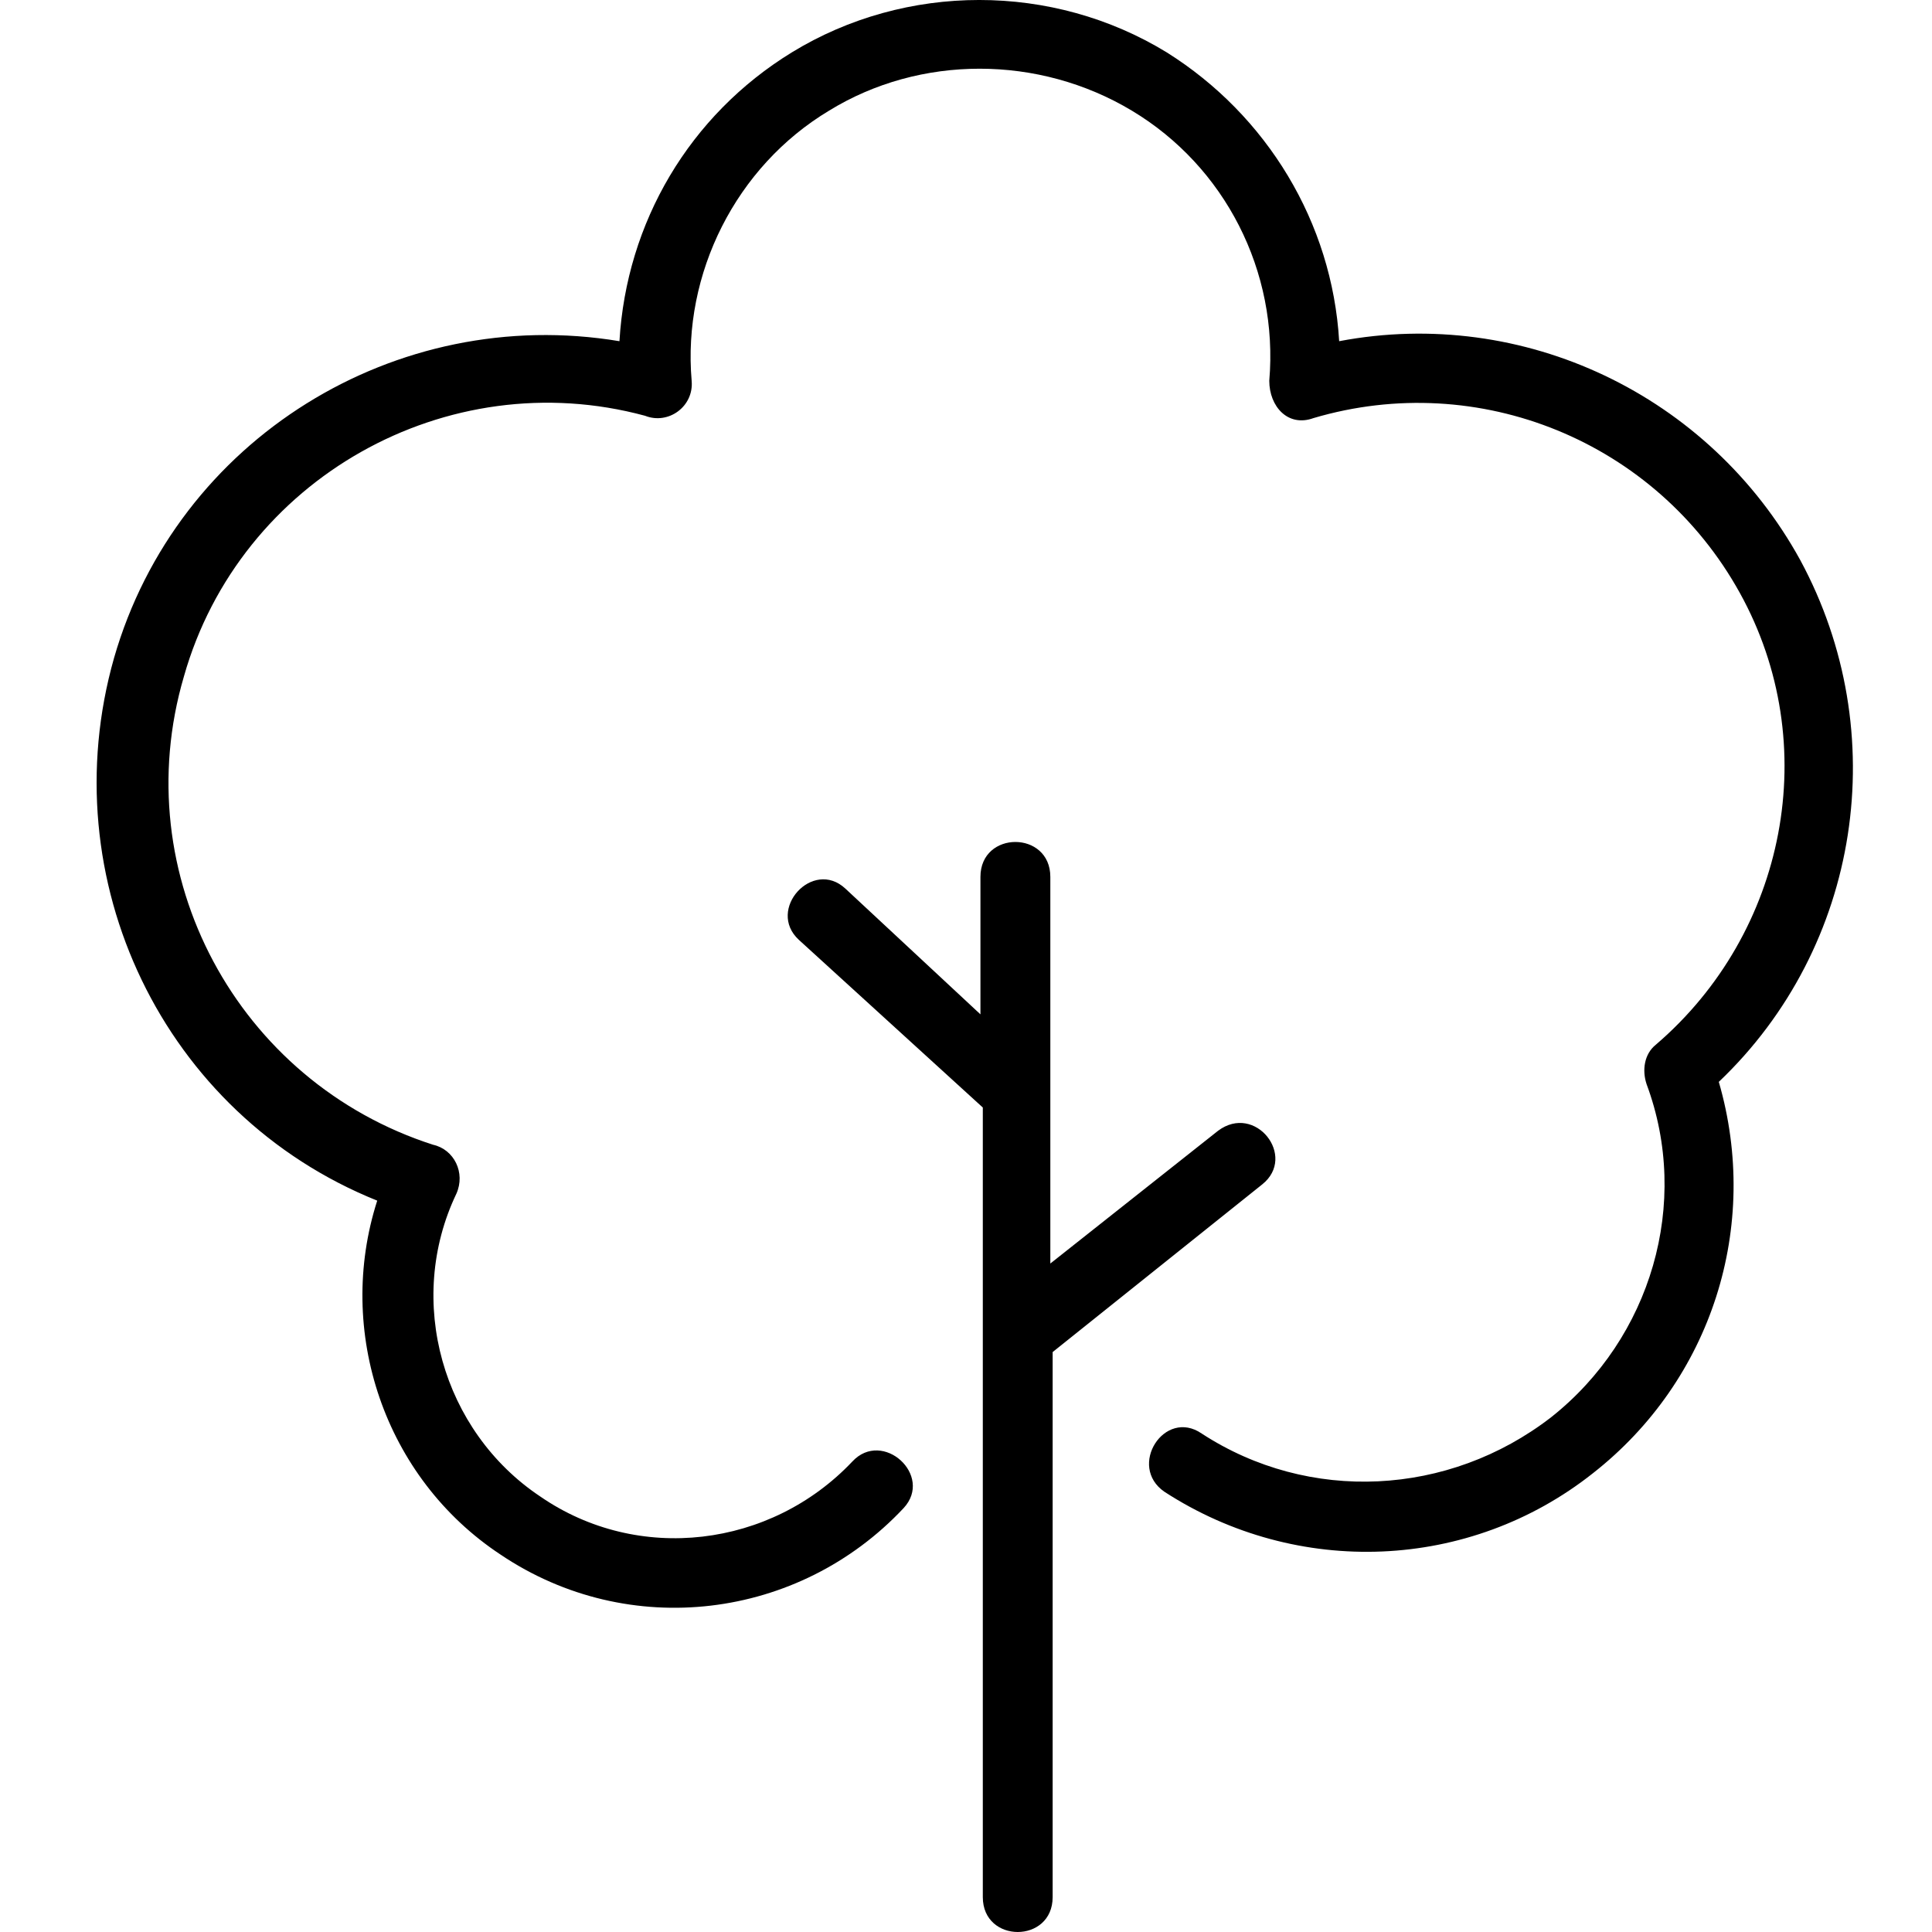 <svg width="40" height="40" viewBox="0 0 40 40" fill="none" xmlns="http://www.w3.org/2000/svg">
<path fill-rule="evenodd" clip-rule="evenodd" d="M17.647 30.259C18.274 29.584 19.335 30.549 18.708 31.224C16.538 33.538 13.018 33.972 10.366 32.188C7.955 30.597 6.942 27.559 7.81 24.858C3.373 23.074 1.059 18.204 2.361 13.623C3.663 9.09 8.196 6.293 12.825 7.064C12.97 4.605 14.272 2.387 16.393 1.085C18.756 -0.362 21.794 -0.362 24.157 1.085C26.231 2.387 27.581 4.605 27.726 7.064C31.535 6.341 35.393 8.174 37.273 11.597C39.202 15.166 38.527 19.602 35.586 22.399C36.454 25.389 35.441 28.571 32.982 30.5C30.426 32.526 26.858 32.67 24.109 30.886C23.337 30.356 24.109 29.15 24.88 29.68C27.099 31.127 29.992 30.983 32.114 29.343C34.187 27.703 35.007 24.907 34.091 22.447C33.994 22.158 34.042 21.82 34.284 21.628C36.984 19.313 37.756 15.407 36.02 12.273C34.284 9.138 30.619 7.643 27.195 8.656C26.665 8.849 26.279 8.415 26.279 7.884C26.472 5.618 25.363 3.448 23.434 2.291C21.505 1.133 19.046 1.133 17.165 2.291C15.236 3.448 14.127 5.666 14.32 7.884C14.368 8.415 13.838 8.8 13.355 8.608C9.257 7.498 4.965 9.91 3.807 14.008C2.602 18.107 4.917 22.399 8.967 23.701C9.401 23.797 9.642 24.28 9.449 24.714C8.389 26.932 9.16 29.632 11.185 30.983C13.211 32.381 15.959 32.043 17.647 30.259ZM21.746 26.16V18.155C21.746 17.191 20.299 17.191 20.299 18.155V21.001L17.502 18.397C16.827 17.77 15.863 18.831 16.538 19.457L20.348 22.93V39.277C20.348 40.241 21.794 40.241 21.794 39.277V27.993L26.134 24.521C26.858 23.942 25.989 22.833 25.218 23.412L21.746 26.16Z" fill="black"/>
</svg>
